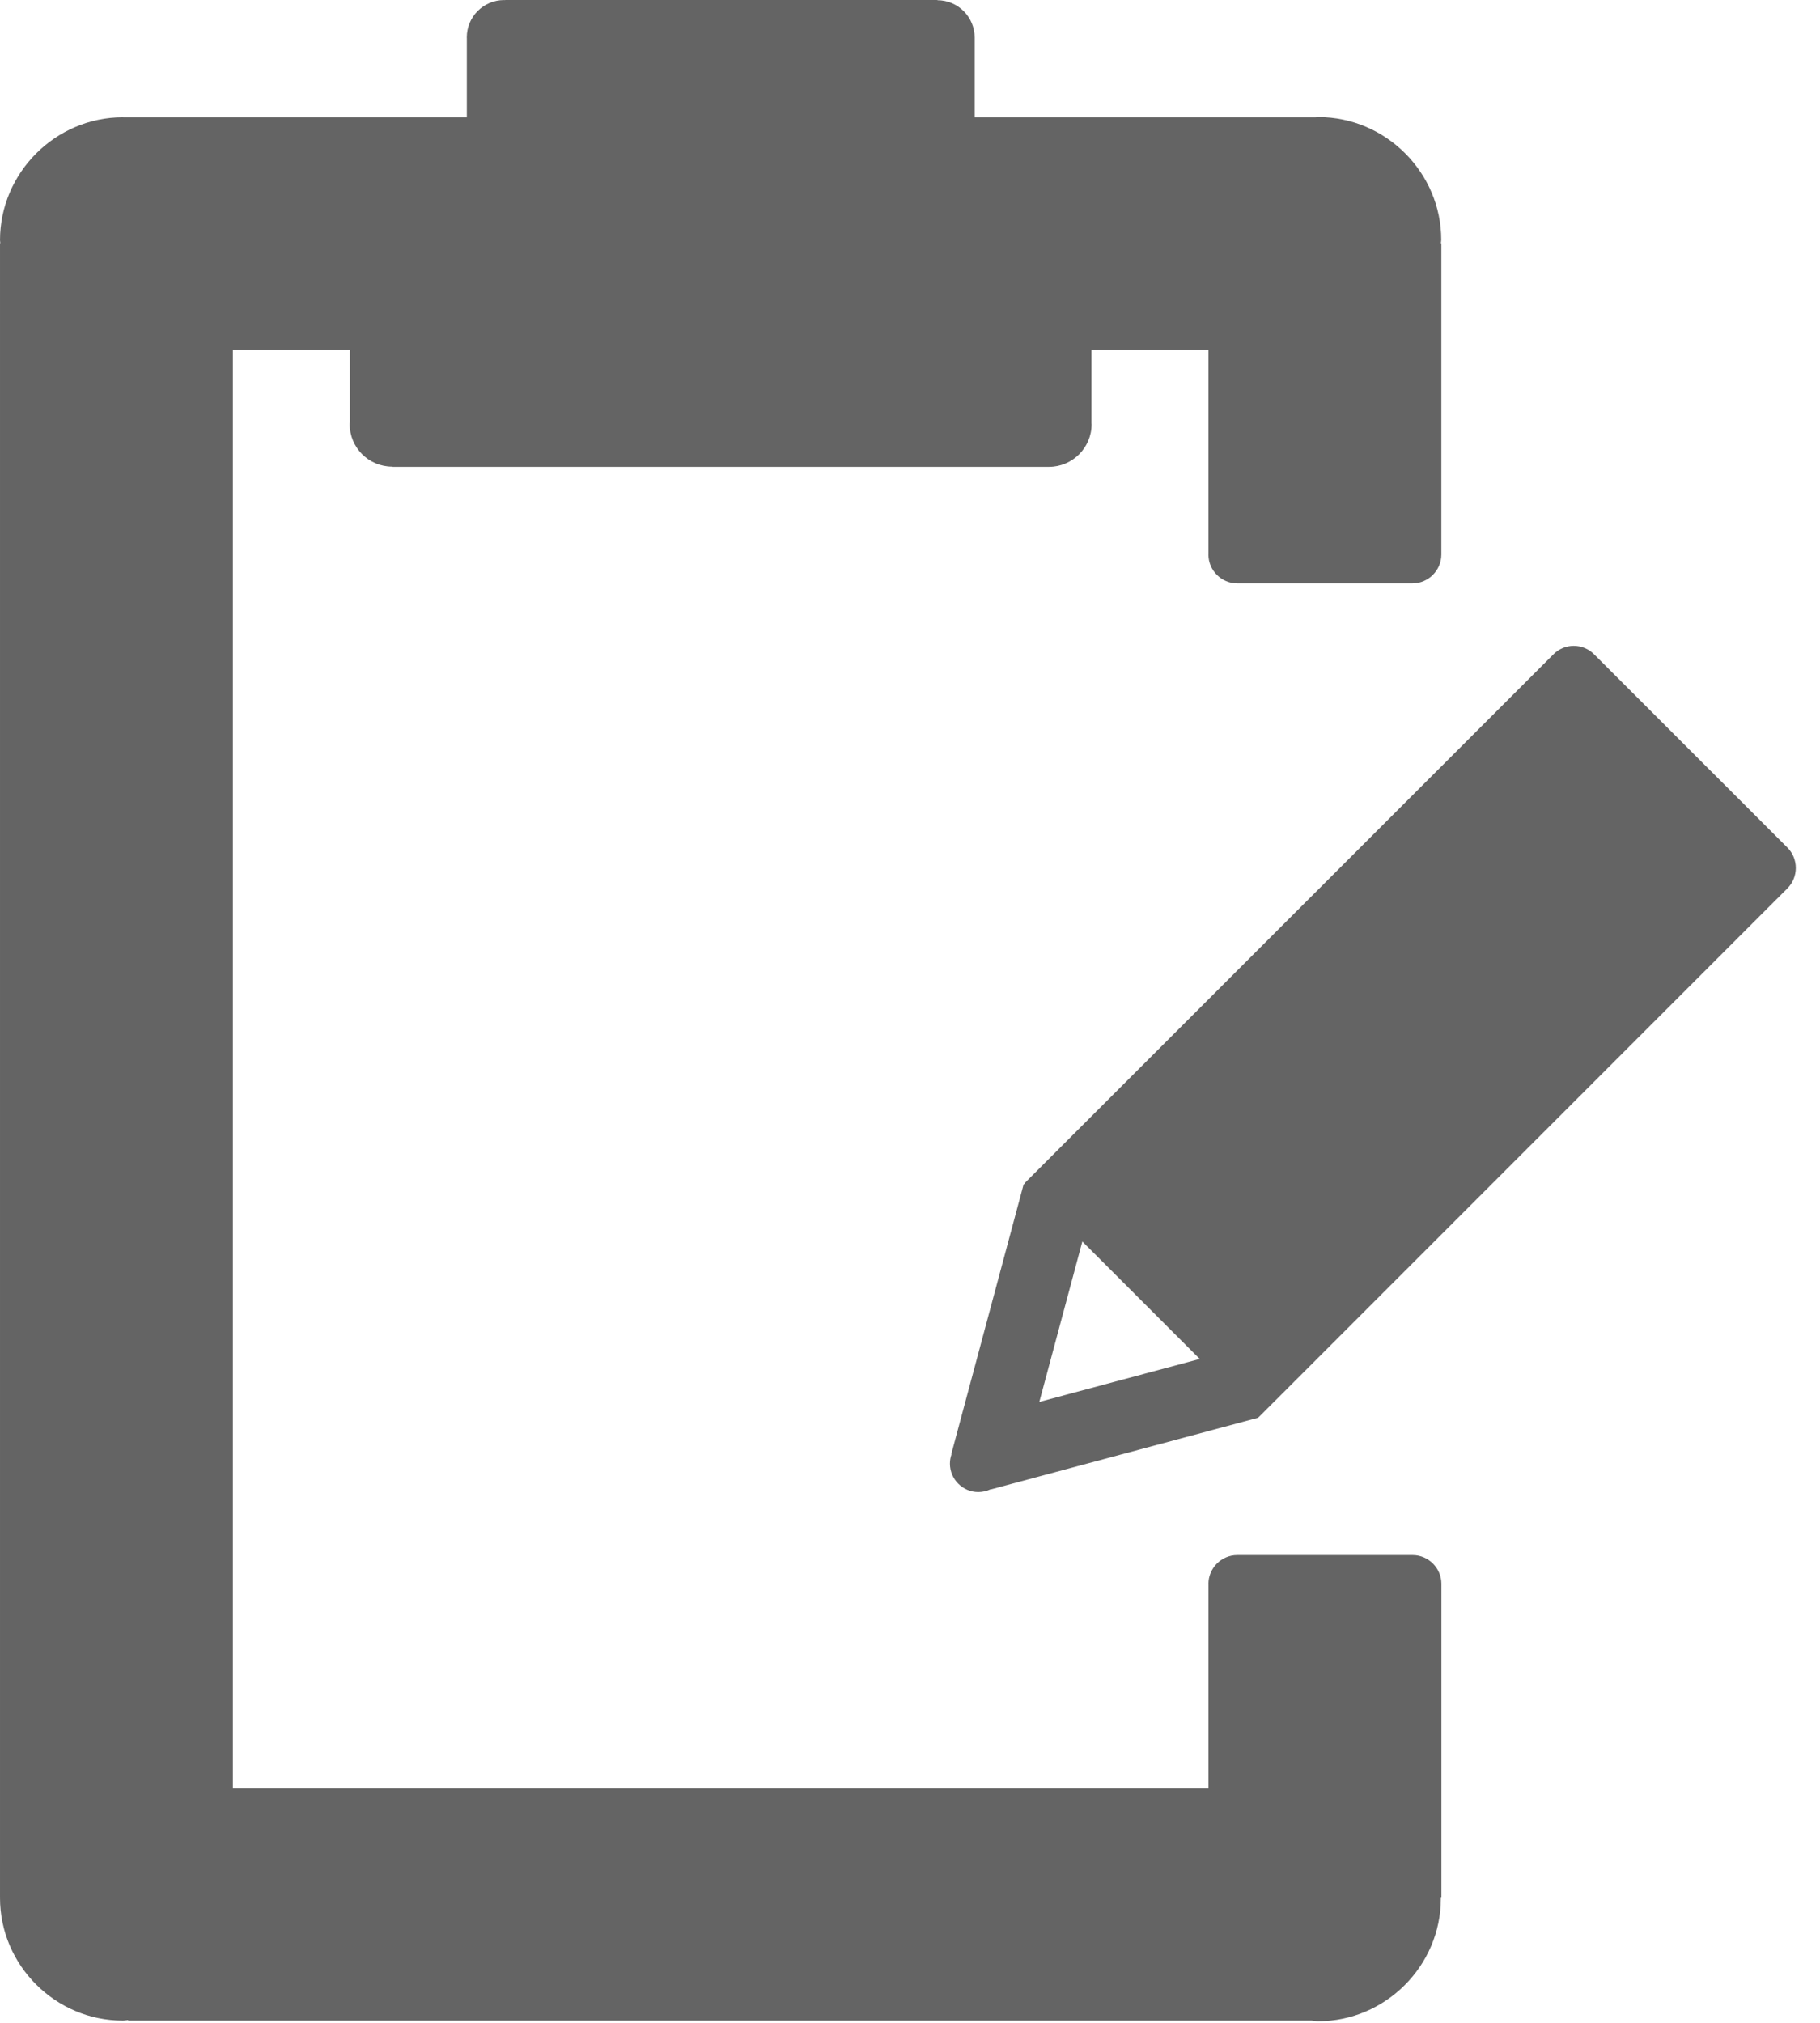 <?xml version="1.0" encoding="UTF-8" standalone="no"?><!DOCTYPE svg PUBLIC "-//W3C//DTD SVG 1.1//EN" "http://www.w3.org/Graphics/SVG/1.1/DTD/svg11.dtd"><svg width="100%" height="100%" viewBox="0 0 36 40" version="1.1" xmlns="http://www.w3.org/2000/svg" xmlns:xlink="http://www.w3.org/1999/xlink" xml:space="preserve" xmlns:serif="http://www.serif.com/" style="fill-rule:evenodd;clip-rule:evenodd;stroke-linejoin:round;stroke-miterlimit:1.414;"><path id="fi-clipboard-pencil" d="M18.541,0l0,0.004c0.408,0.001 0.738,0.331 0.738,0.739l0,1.577l6.746,0c0.019,0 0.036,-0.005 0.054,-0.005c1.333,0.001 2.429,1.098 2.429,2.43c0,0.024 -0.007,0.045 -0.007,0.068l0.009,0l0,6.154c-0.001,0.312 -0.257,0.568 -0.569,0.569l-3.469,0l0,0c-0.312,0 -0.569,-0.257 -0.569,-0.569c0,0 0,0 0,-0.001l0.001,-0.005l0,-4.04l-2.314,0l0,1.45c0,0.007 0.002,0.014 0.002,0.021c0,0.46 -0.379,0.839 -0.84,0.84l-12.988,0l0,-0.004l-0.006,0c-0.466,0 -0.841,-0.378 -0.841,-0.84c0,-0.016 0.004,-0.03 0.005,-0.045l0,-1.422l-2.316,0l0,28.443l19.298,0l0,-4.039l-0.001,-0.006c0.001,-0.312 0.257,-0.569 0.569,-0.569l3.47,0c0.312,0 0.569,0.257 0.569,0.569l0,6.197l-0.013,0c0,0.009 0.002,0.016 0.002,0.025c0,1.332 -1.096,2.427 -2.427,2.428c-0.046,0 -0.089,-0.012 -0.135,-0.014l-23.402,0l0,-0.01c-0.036,0.002 -0.07,0.011 -0.106,0.011c-0.001,0 -0.001,0 -0.002,0c-1.332,0 -2.428,-1.095 -2.428,-2.427l0.001,-0.013l-0.001,0l0,-32.704l0.006,0c0,-0.022 -0.006,-0.042 -0.006,-0.063c0.001,-1.333 1.097,-2.429 2.429,-2.43l0.009,0.001l6.796,0l0,-1.566l-0.001,-0.014c0,-0.409 0.33,-0.739 0.738,-0.739c0.007,0 0.013,0.002 0.02,0.002l0,-0.003l8.55,0Zm16.816,16.762l-3.825,-3.823c-0.106,-0.108 -0.252,-0.168 -0.403,-0.168c-0.151,0 -0.296,0.06 -0.402,0.168l-10.466,10.463l0.021,0.021l-0.033,-0.009l-1.433,5.345l0.005,0.001c-0.021,0.059 -0.031,0.121 -0.031,0.183c0,0.308 0.253,0.561 0.56,0.561c0.085,0 0.168,-0.019 0.244,-0.055l0.001,0.004l5.29,-1.418l-0.003,-0.012l0.008,0.008l10.466,-10.465c0.22,-0.22 0.221,-0.583 0.001,-0.804Zm-14.799,10.96l0.851,-3.172l2.322,2.322l-3.173,0.85Z" style="fill:#646464;"/></svg>